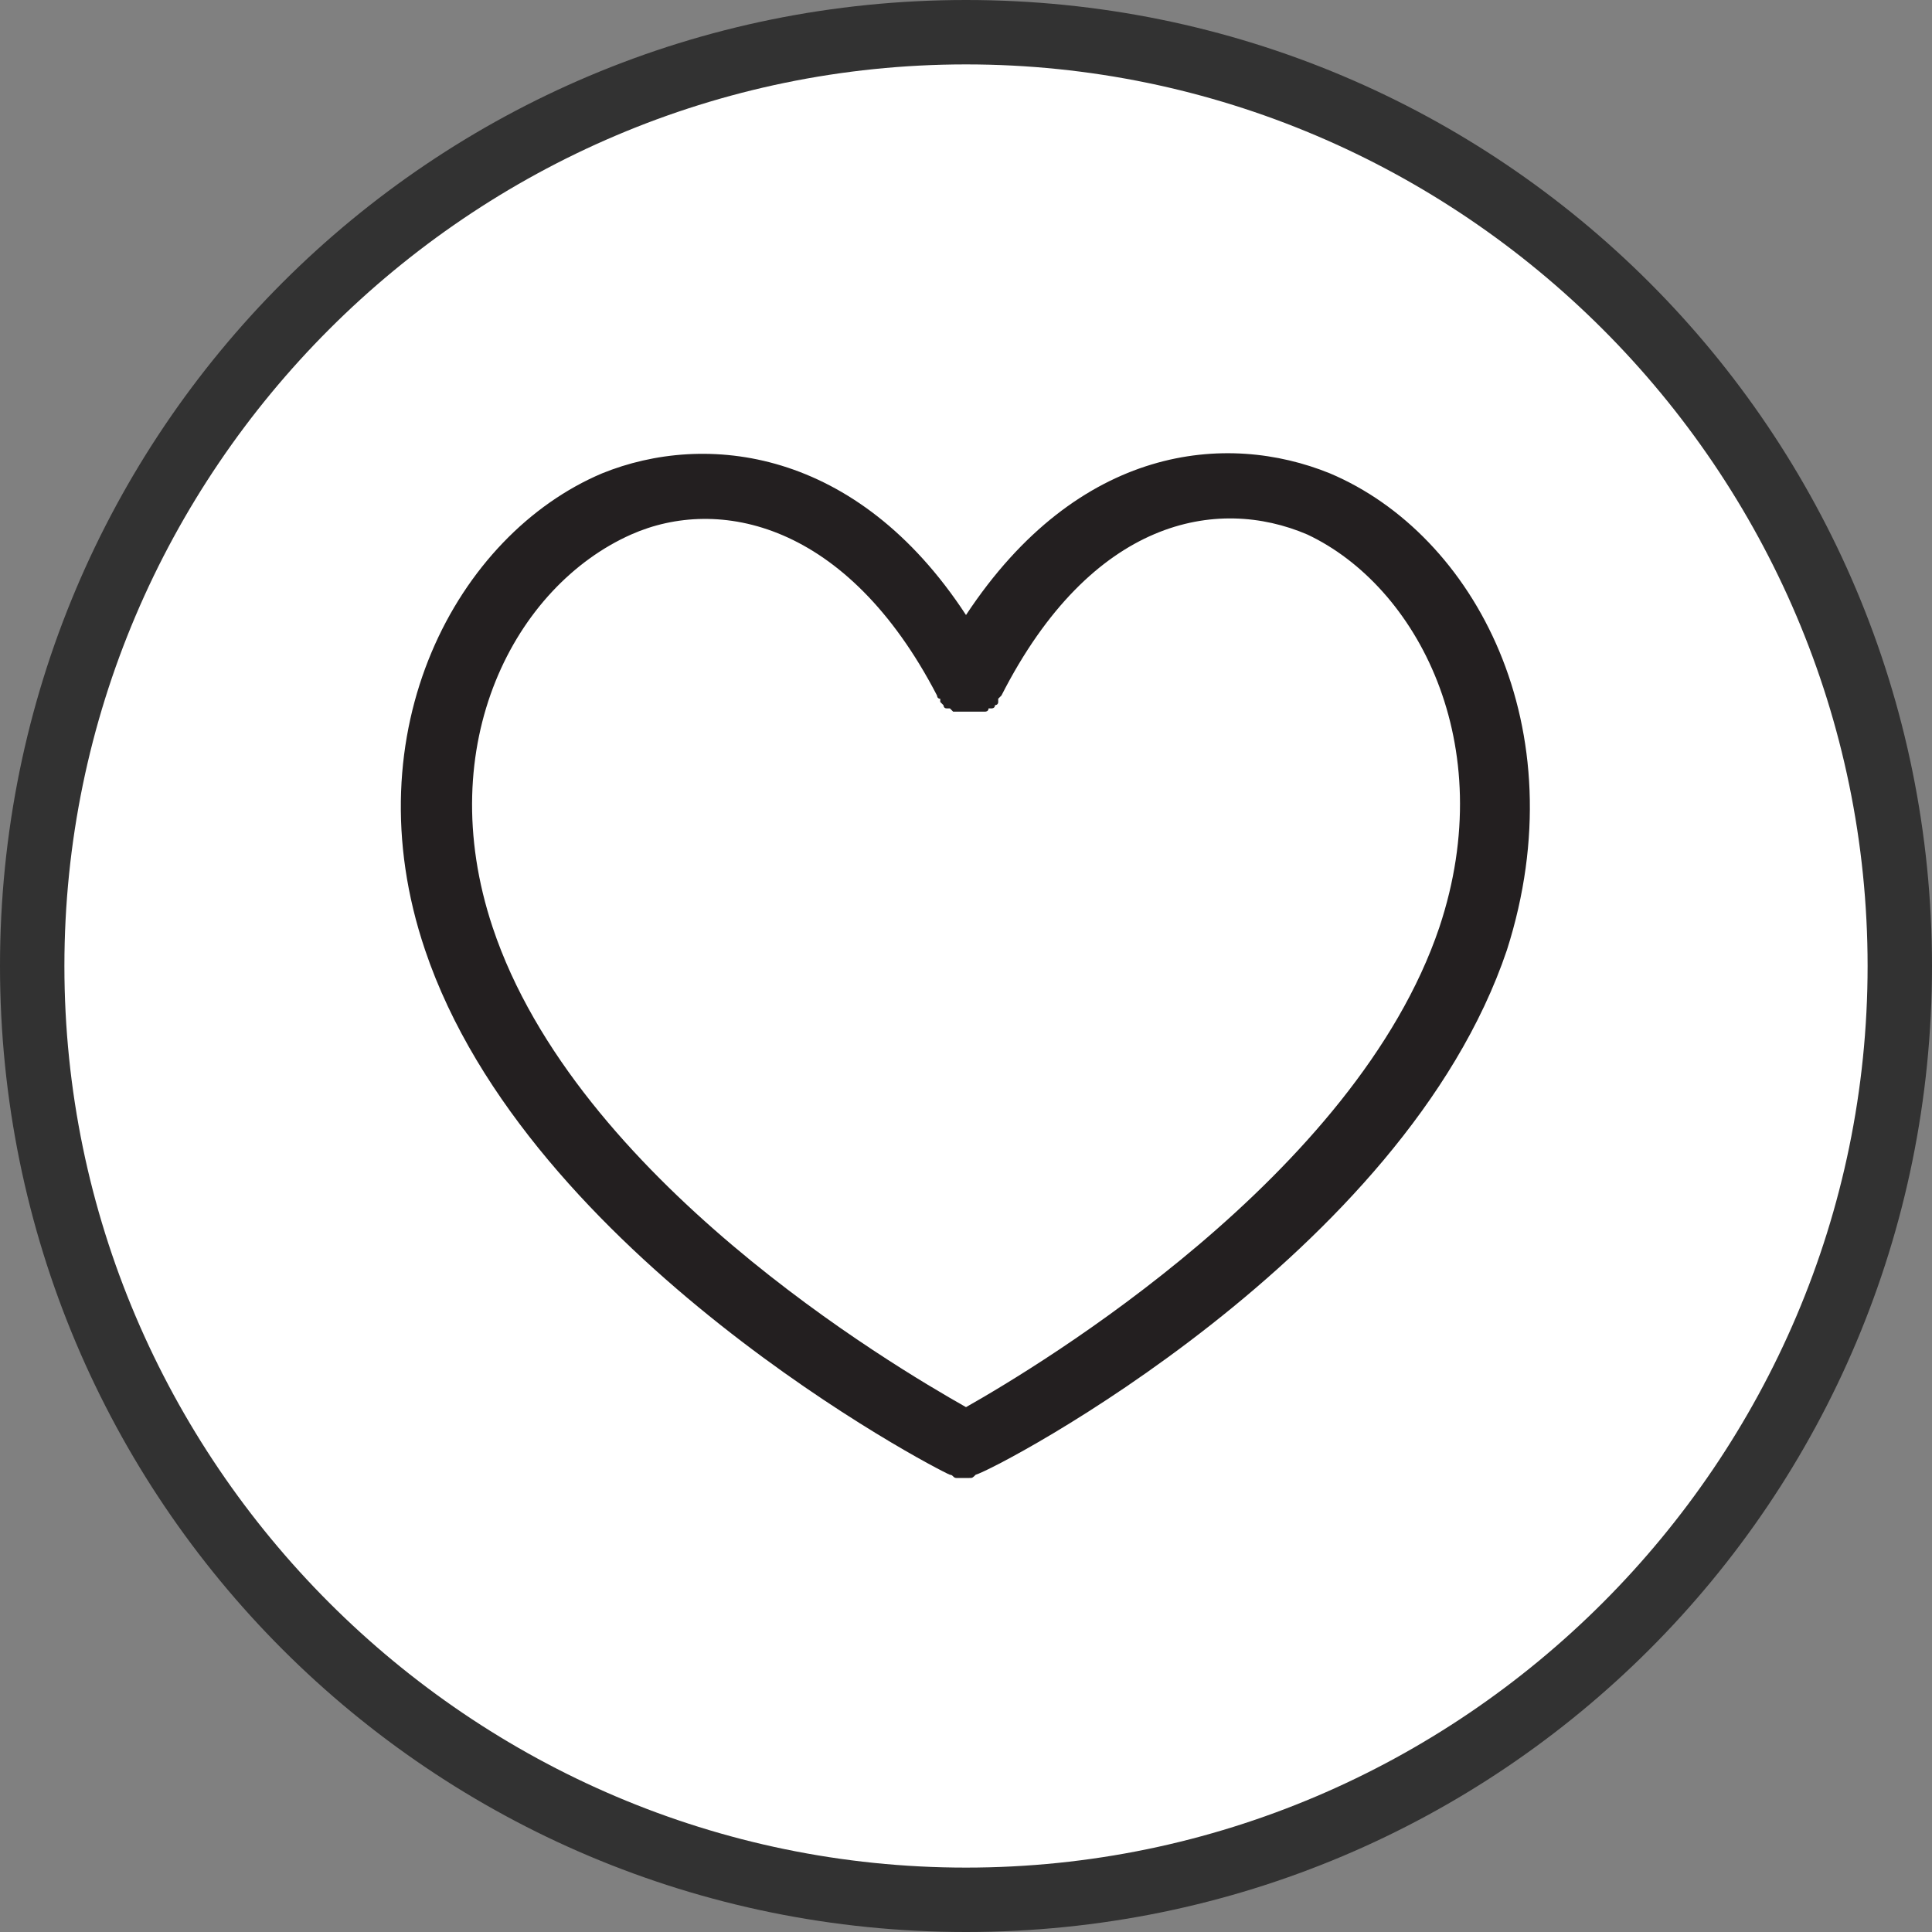 <?xml version="1.0" encoding="utf-8"?>
<!-- Generator: Adobe Illustrator 26.0.3, SVG Export Plug-In . SVG Version: 6.00 Build 0)  -->
<svg version="1.1" id="Layer_1" xmlns="http://www.w3.org/2000/svg" xmlns:xlink="http://www.w3.org/1999/xlink" x="0px" y="0px"
	 viewBox="0 0 60 60" style="enable-background:new 0 0 60 60;" xml:space="preserve">
<rect x="0" y="0" width="60" height="60" fill="#808080" stroke="none"/>
<style type="text/css">
	.st0{fill:#FFFFFF;}
	.st1{fill:#323232;}
	.st2{display:none;fill:none;stroke:#323232;stroke-width:2;stroke-linecap:round;stroke-linejoin:round;stroke-miterlimit:10;}
	.st3{display:none;fill:#E41E26;}
	.st4{display:none;}
	.st5{display:inline;}
	.st6{fill:none;stroke:#323232;stroke-width:1.5;stroke-linejoin:round;stroke-miterlimit:10;}
	.st7{fill:none;stroke:#323232;stroke-width:2.5;stroke-linecap:round;stroke-miterlimit:10;}
	.st8{display:inline;fill:none;stroke:#323232;stroke-width:2.5;stroke-miterlimit:10;}
	.st9{display:inline;fill:#323232;}
	.st10{display:inline;fill:#231F20;stroke:#FFFFFF;stroke-width:0.75;stroke-miterlimit:10;}
	.st11{display:inline;fill:#FFFFFF;stroke:#231F20;stroke-width:1.5;stroke-miterlimit:10;}
	.st12{display:inline;fill:none;stroke:#231F20;stroke-width:1.5;stroke-linecap:round;stroke-miterlimit:10;}
	.st13{display:inline;fill:#6CBE45;stroke:#231F20;stroke-width:1.5;stroke-miterlimit:10;}
	.st14{display:inline;fill:#FFFFFF;}
	.st15{display:inline;fill:#231F20;}
	.st16{display:none;fill:#FFF200;}
	.st17{fill:#231F20;}
	.st18{fill-rule:evenodd;clip-rule:evenodd;fill:#323232;}
</style>
<g>
	<circle class="st0" cx="30" cy="30" r="29"/>
	<path class="st1" d="M30,2c15.4,0,28,12.6,28,28S45.4,58,30,58S2,45.4,2,30S14.6,2,30,2 M30,0C13.4,0,0,13.4,0,30s13.4,30,30,30
		s30-13.4,30-30S46.6,0,30,0L30,0z"/>
</g>
<path class="st2" d="M30,19.8c0-8,6.5-14.5,14.5-14.5S59,11.8,59,19.8c0,16-29,34.8-29,34.8S1,35.9,1,19.8c0-8,6.5-14.5,14.5-14.5
	S30,11.8,30,19.8"/>
<path class="st3" d="M45,4.2c-8.3,0-15,6.8-15,15.2C30,11,23.3,4.2,15,4.2S0,11,0,19.4c0,16.7,30,36.4,30,36.4s30-19.6,30-36.4
	C60,11,53.3,4.2,45,4.2z"/>
<g class="st4">
	<g class="st5">
		<g>
			<path class="st1" d="M35.2,15.1l5.9,5.9v22.7c0,0.6-0.5,1.1-1.1,1.1H19.9c-0.6,0-1.1-0.5-1.1-1.1V16.2c0-0.6,0.5-1.1,1.1-1.1
				H35.2 M35.8,13.8H19.9c-1.3,0-2.4,1.1-2.4,2.4v27.6c0,1.3,1.1,2.4,2.4,2.4h20.2c1.3,0,2.4-1.1,2.4-2.4V20.5L35.8,13.8L35.8,13.8z
				"/>
		</g>
		<polygon class="st6" points="35.3,14.5 35.3,20.8 41.7,20.8 		"/>
	</g>
	<g class="st5">
		<line class="st7" x1="22.2" y1="25.9" x2="37.8" y2="25.9"/>
		<line class="st7" x1="22.2" y1="30.9" x2="37.8" y2="30.9"/>
		<line class="st7" x1="22.2" y1="35.8" x2="37.8" y2="35.8"/>
		<line class="st7" x1="22.2" y1="40.8" x2="37.8" y2="40.8"/>
	</g>
</g>
<g class="st4">
	<g class="st5">
		<path class="st1" d="M30,14c8.8,0,16,7.2,16,16s-7.2,16-16,16s-16-7.2-16-16S21.2,14,30,14 M30,12.5c-9.7,0-17.5,7.8-17.5,17.5
			S20.3,47.5,30,47.5S47.5,39.7,47.5,30S39.7,12.5,30,12.5L30,12.5z"/>
	</g>
	<g class="st5">
		<path class="st1" d="M30,14c2.3,0,5.5,6.1,5.5,16S32.3,46,30,46s-5.5-6.1-5.5-16S27.7,14,30,14 M30,12.5c-3.9,0-7,7.8-7,17.5
			s3.1,17.5,7,17.5s7-7.8,7-17.5S33.9,12.5,30,12.5L30,12.5z"/>
	</g>
	<line class="st8" x1="12.5" y1="30" x2="47.5" y2="30"/>
	<path class="st8" d="M43.2,19.1c-3.6,1.6-7.9,2.4-13,2.4c-5.2,0-9.6-1-13.2-2.7"/>
	<path class="st8" d="M43.2,40.9c-3.6-1.6-7.9-2.4-13-2.4c-5.2,0-9.6,0.8-13.2,2.5"/>
</g>
<g class="st4">
	<path class="st9" d="M36.6,26.4c-0.4-0.8-1-1.6-1.8-2.2c-0.8-0.6-1.6-1.1-2.5-1.4l-2.5,3c1,0,2,0.3,2.8,1c0.8,0.7,1.3,1.6,1.4,2.6
		c0.1,1.1-0.2,2.3-0.9,3.2l-5.2,6.1l-4.8,5.7c-1.5,1.7-4.1,1.9-5.8,0.5c-1.7-1.5-1.9-4.1-0.5-5.8l4.8-5.7c-0.6-1.5-0.7-3-0.5-4.6
		l-6.9,8.1c-2.7,3.1-2.3,7.9,0.9,10.5c3.1,2.7,7.9,2.3,10.5-0.9l6.8-8.1l3.2-3.7C37.7,32.3,38,29,36.6,26.4z"/>
	<path class="st9" d="M44.9,12.6c-3.1-2.7-7.9-2.3-10.5,0.9l-6.8,8.1l-3.2,3.7c-2,2.4-2.3,5.7-0.9,8.3c0.4,0.8,1,1.6,1.8,2.2
		c0.7,0.6,1.6,1.1,2.5,1.4l2.5-3c-1,0-2-0.3-2.8-1c-0.8-0.7-1.3-1.6-1.4-2.6c-0.1-1.1,0.2-2.3,0.9-3.2l5.2-6.1l4.8-5.7
		c1.5-1.7,4.1-1.9,5.8-0.5c1.7,1.5,1.9,4.1,0.5,5.8l-4.8,5.7c0.6,1.5,0.7,3,0.5,4.6l6.8-8.1C48.4,20,48,15.3,44.9,12.6z"/>
</g>
<g class="st4">
	<circle class="st10" cx="3.4" cy="9.2" r="2.9"/>
	<circle class="st10" cx="3.4" cy="30" r="2.9"/>
	<line class="st10" x1="14.1" y1="9.2" x2="57" y2="9.2"/>
	<path class="st10" d="M57,11.6H14.1c-1.4,0-2.5-1.1-2.5-2.5s1.1-2.5,2.5-2.5H57c1.4,0,2.5,1.1,2.5,2.5S58.4,11.6,57,11.6z"/>
	<line class="st10" x1="14.1" y1="29.9" x2="57" y2="29.9"/>
	<path class="st10" d="M57,32.4H14.1c-1.4,0-2.5-1.1-2.5-2.5c0-1.4,1.1-2.5,2.5-2.5H57c1.4,0,2.5,1.1,2.5,2.5
		C59.5,31.3,58.4,32.4,57,32.4z"/>
	<line class="st10" x1="14.1" y1="50.7" x2="57" y2="50.7"/>
	<path class="st10" d="M57,53.2H14.1c-1.4,0-2.5-1.1-2.5-2.5c0-1.4,1.1-2.5,2.5-2.5H57c1.4,0,2.5,1.1,2.5,2.5
		C59.5,52.1,58.4,53.2,57,53.2z"/>
	<circle class="st10" cx="3.4" cy="50.8" r="2.9"/>
</g>
<g class="st4">
	<path class="st11" d="M37.2,43.9H22.8c-3,0-5.4-2.4-5.4-5.4V20h25.1v18.6C42.6,41.5,40.2,43.9,37.2,43.9z"/>
	<path class="st11" d="M44,24H16c-1.4,0-2.5-1.1-2.5-2.5v-2.9c0-1.4,1.1-2.5,2.5-2.5h28c1.4,0,2.5,1.1,2.5,2.5v2.9
		C46.5,22.9,45.4,24,44,24z"/>
	<polyline class="st12" points="25,32.5 29.2,35.5 35.9,29.5 	"/>
</g>
<g class="st4">
	<path class="st13" d="M37.2,43.9H22.8c-3,0-5.4-2.4-5.4-5.4V20h25.1v18.6C42.6,41.5,40.2,43.9,37.2,43.9z"/>
	<path class="st13" d="M44,24H16c-1.4,0-2.5-1.1-2.5-2.5v-2.9c0-1.4,1.1-2.5,2.5-2.5h28c1.4,0,2.5,1.1,2.5,2.5v2.9
		C46.5,22.9,45.4,24,44,24z"/>
	<polyline class="st12" points="25,32.5 29.2,35.5 35.9,29.5 	"/>
</g>
<g class="st4">
	<path class="st14" d="M31.4,38.6c-0.4-0.3-0.9-0.5-1.4-0.5c-0.5,0-1,0.2-1.4,0.5l-7.7,5.6l2.9-9c0.3-1,0-2.1-0.9-2.7l-7.7-5.6h9.5
		c1,0,1.9-0.7,2.3-1.6l2.9-9l2.9,9c0.3,1,1.2,1.6,2.3,1.6h9.5L37,32.5c-0.8,0.6-1.2,1.7-0.9,2.7l2.9,9L31.4,38.6z"/>
	<path class="st15" d="M30,21.1l1.5,4.7c0.5,1.6,2,2.7,3.7,2.7h4.9l-4,2.9c-1.4,1-1.9,2.7-1.4,4.3l1.5,4.7l-4-2.9
		c-0.7-0.5-1.5-0.7-2.3-0.7c-0.8,0-1.6,0.3-2.3,0.7l-4,2.9l1.5-4.7c0.5-1.6,0-3.3-1.4-4.3l-4-2.9h4.9c1.7,0,3.2-1.1,3.7-2.7L30,21.1
		 M30,13.3c-0.4,0-0.7,0.2-0.8,0.6l-3.5,10.9c-0.1,0.4-0.5,0.6-0.8,0.6H13.4c-0.9,0-1.2,1.1-0.5,1.6l9.2,6.7c0.3,0.2,0.4,0.6,0.3,1
		l-3.5,10.9c-0.2,0.6,0.3,1.2,0.8,1.2c0.2,0,0.3-0.1,0.5-0.2l9.2-6.7c0.2-0.1,0.3-0.2,0.5-0.2s0.4,0.1,0.5,0.2l9.2,6.7
		c0.2,0.1,0.3,0.2,0.5,0.2c0.5,0,1-0.5,0.8-1.2l-3.5-10.9c-0.1-0.4,0-0.8,0.3-1l9.2-6.7c0.7-0.5,0.3-1.6-0.5-1.6H35.2
		c-0.4,0-0.7-0.2-0.8-0.6l-3.5-10.9C30.7,13.5,30.4,13.3,30,13.3L30,13.3z"/>
</g>
<path class="st16" d="M30.8,13.9l3.5,10.9c0.1,0.4,0.5,0.6,0.8,0.6h11.4c0.9,0,1.2,1.1,0.5,1.6l-9.2,6.7c-0.3,0.2-0.4,0.6-0.3,1
	l3.5,10.9c0.3,0.8-0.7,1.5-1.4,1l-9.2-6.7c-0.3-0.2-0.7-0.2-1,0l-9.2,6.7c-0.7,0.5-1.6-0.2-1.4-1l3.5-10.9c0.1-0.4,0-0.8-0.3-1
	L12.9,27c-0.7-0.5-0.3-1.6,0.5-1.6h11.4c0.4,0,0.7-0.2,0.8-0.6l3.5-10.9C29.4,13.1,30.6,13.1,30.8,13.9z"/>
<g>
	<path class="st17" d="M41.3,14.7c-3.2-1.3-7.8-0.9-11.3,4.4c-3.4-5.2-8.1-5.7-11.3-4.4c-4.5,1.9-7.8,8-5.5,14.8
		C16.4,39,29,45.6,29.5,45.8c0,0,0,0,0,0c0.1,0,0.1,0.1,0.2,0.1c0,0,0,0,0,0c0.1,0,0.1,0,0.2,0c0,0,0,0,0,0c0,0,0,0,0,0s0,0,0,0
		c0,0,0,0,0,0c0.1,0,0.1,0,0.2,0c0,0,0,0,0,0c0.1,0,0.1,0,0.2-0.1c0,0,0,0,0,0C31,45.6,43.6,39,46.8,29.5
		C49,22.6,45.8,16.6,41.3,14.7z M44.7,28.8C42.1,36.5,32.3,42.4,30,43.7c-2.3-1.3-12.1-7.1-14.7-14.9c-1.9-5.7,0.7-10.6,4.3-12.2
		c2.7-1.2,6.7-0.4,9.5,5c0,0,0,0,0,0c0,0,0,0.1,0.1,0.1c0,0,0,0,0,0.1c0,0,0,0,0.1,0.1c0,0,0,0.1,0.1,0.1c0,0,0,0,0.1,0
		c0,0,0.1,0.1,0.1,0.1c0,0,0,0,0,0c0,0,0,0,0.1,0c0,0,0.1,0,0.1,0c0,0,0.1,0,0.1,0c0,0,0.1,0,0.1,0c0,0,0.1,0,0.1,0c0,0,0.1,0,0.1,0
		c0,0,0.1,0,0.1,0c0,0,0.1,0,0.1,0c0,0,0.1,0,0.1,0c0,0,0,0,0.1,0c0,0,0,0,0,0c0,0,0.1,0,0.1-0.1c0,0,0,0,0.1,0c0,0,0.1,0,0.1-0.1
		c0,0,0.1,0,0.1-0.1c0,0,0,0,0-0.1c0,0,0.1-0.1,0.1-0.1c0,0,0,0,0,0c2.8-5.5,6.7-6.2,9.5-5C44,18.2,46.6,23.1,44.7,28.8z"/>
</g>
<path class="st3" d="M41.3,14.7c-3.2-1.3-7.8-0.9-11.3,4.4c-3.4-5.2-8.1-5.7-11.3-4.4c-4.5,1.9-7.8,8-5.5,14.8
	C16.4,39,29,45.6,29.5,45.8c0,0,0,0,0,0c0.1,0,0.1,0.1,0.2,0.1c0,0,0,0,0,0c0.1,0,0.1,0,0.2,0c0,0,0,0,0,0c0,0,0,0,0,0c0,0,0,0,0,0
	c0,0,0,0,0,0c0.1,0,0.1,0,0.2,0c0,0,0,0,0,0c0.1,0,0.1,0,0.2-0.1c0,0,0,0,0,0C31,45.6,43.6,39,46.8,29.5
	C49,22.6,45.8,16.6,41.3,14.7z"/>
<g>
	<path class="st18" d="M116.3,19.1l21.4,21.1c0.1,0.1,0.2,0.3,0.2,0.5V58c0,0.4-0.3,0.7-0.7,0.7h-12.4c-0.4,0-0.7-0.3-0.7-0.7V39.6
		c0-0.4-0.3-0.7-0.7-0.7h-13.5c-0.4,0-0.7,0.3-0.7,0.7V58c0,0.4-0.3,0.7-0.7,0.7H96.1c-0.4,0-0.7-0.3-0.7-0.7V40.2
		c0-0.2,0.1-0.4,0.2-0.5L116.3,19.1L116.3,19.1z M116.2,6.7L86.6,36.1c-0.3,0.3-0.3,0.8,0,1l2.6,2.6c0.3,0.3,0.8,0.3,1,0l25.7-25.5
		c0.3-0.3,0.8-0.3,1,0l25.7,25.5c0.3,0.3,0.8,0.3,1,0l2.6-2.6c0.3-0.3,0.3-0.8,0-1l-8-8c-0.1-0.1-0.2-0.3-0.2-0.5V15.8
		c0-0.4-0.3-0.7-0.7-0.7h-5.9c-0.4,0-0.7,0.3-0.7,0.7v2.9c0,0.7-0.8,1-1.3,0.5L116.5,6.7H116.2L116.2,6.7z"/>
</g>
</svg>
